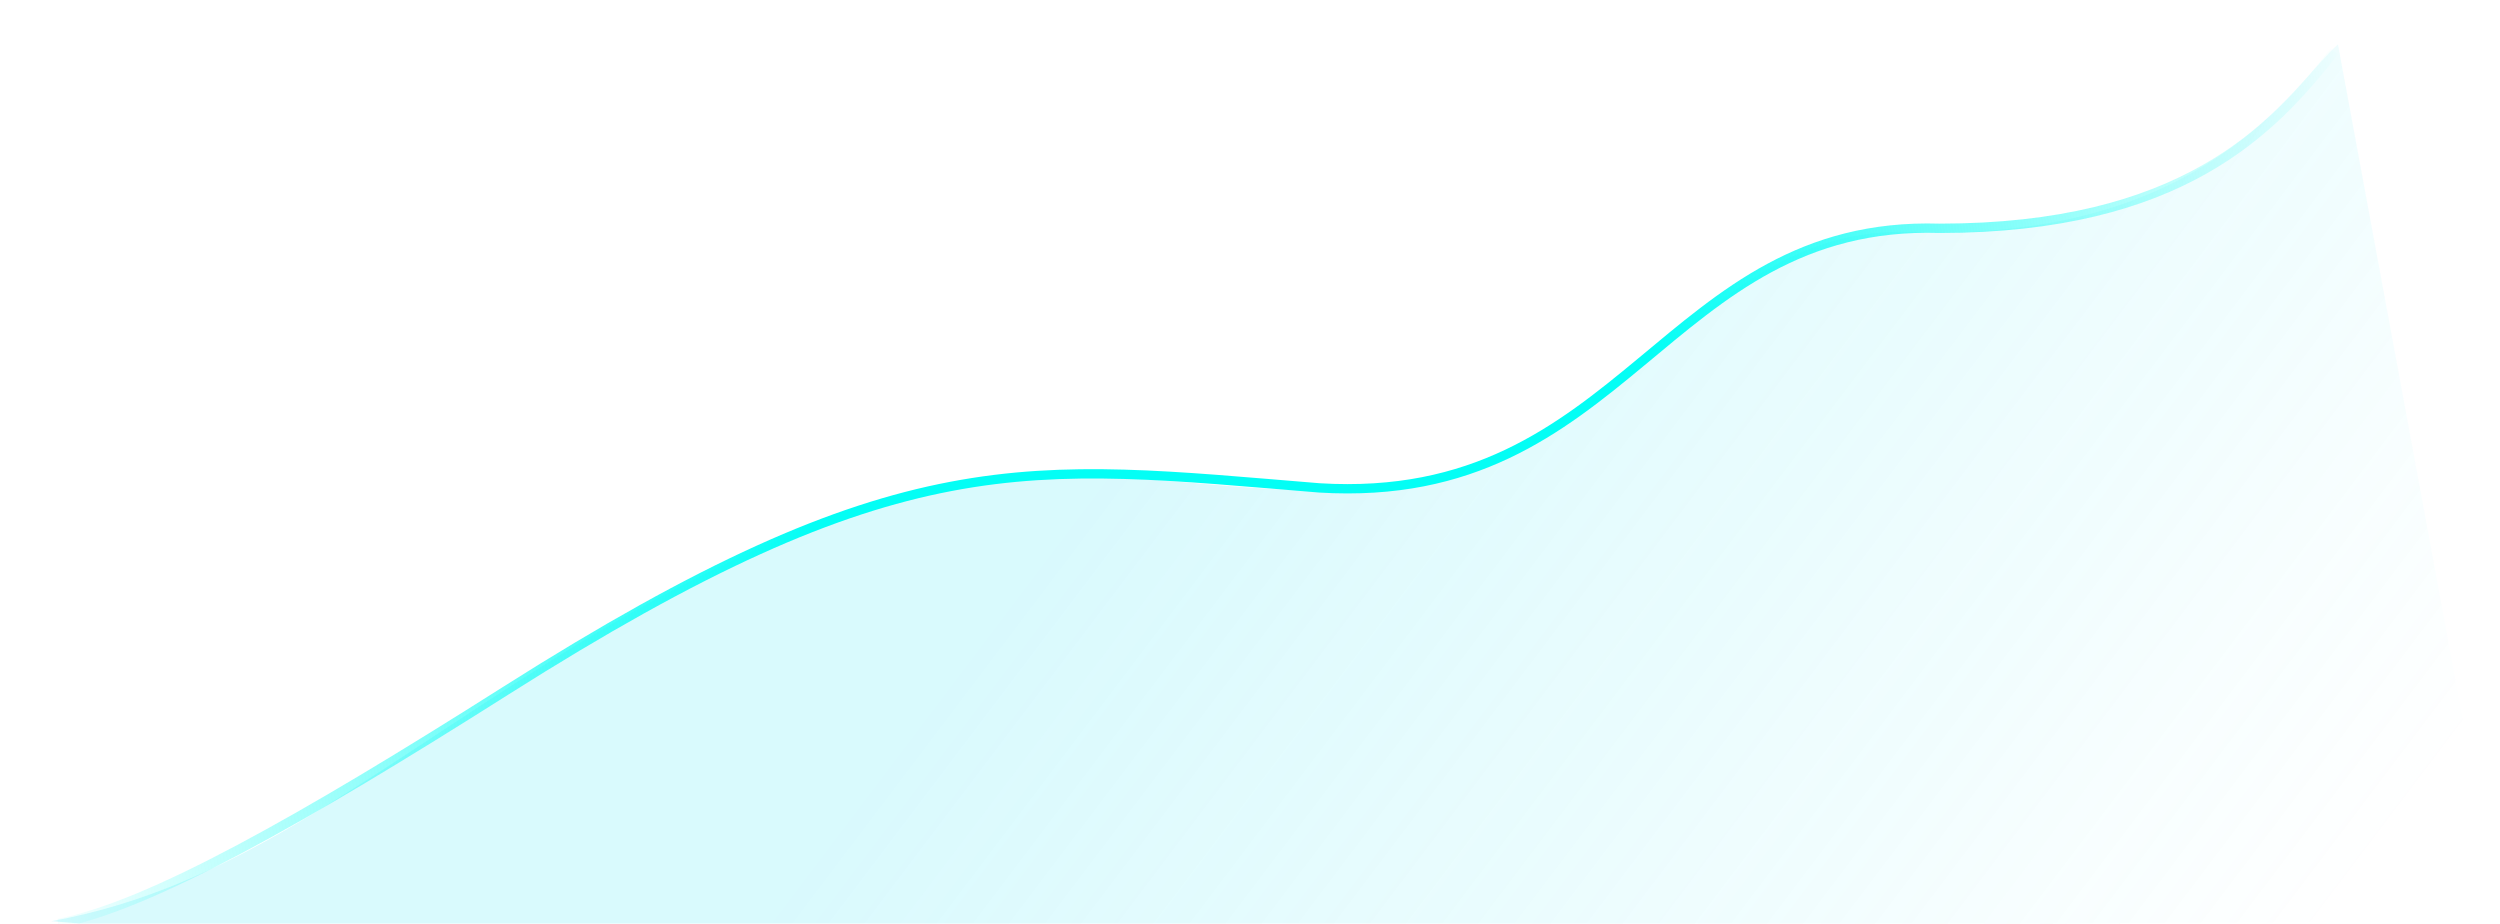 <svg xmlns="http://www.w3.org/2000/svg" width="1072" height="396" fill="none"><path fill="url(#a)" d="M236.046 283.367C153.532 334.929 99 381 22 395l61 5 989-5-69.49-376c-18.684 16.5-56.767 85-183.553 80.5-89.652-3.182-120.342 99.762-226.517 109.5s-163.389-46.239-356.394 74.367Z"/><path stroke="url(#b)" stroke-width="4" d="M25 396c39.054-7.504 104.468-44.444 191.924-99.859 169.464-107.378 223.097-97.161 348.859-86.929C697.409 217.201 713.452 94.313 831.69 97.895 935.187 97.895 974.443 55.953 1001 22"/><defs><linearGradient id="a" x1="557.916" x2="984.907" y1="90.068" y2="412.967" gradientUnits="userSpaceOnUse"><stop stop-color="#1FDEF3" stop-opacity=".17"/><stop offset="1" stop-color="#11E6F4" stop-opacity="0"/></linearGradient><linearGradient id="b" x1="0" x2="1030.18" y1="350.125" y2="163.231" gradientUnits="userSpaceOnUse"><stop stop-color="#03FEF5" stop-opacity="0"/><stop offset=".349" stop-color="#03FEF5"/><stop offset=".698" stop-color="#03FEF5"/><stop offset="1" stop-color="#03FEF5" stop-opacity="0"/></linearGradient></defs></svg>